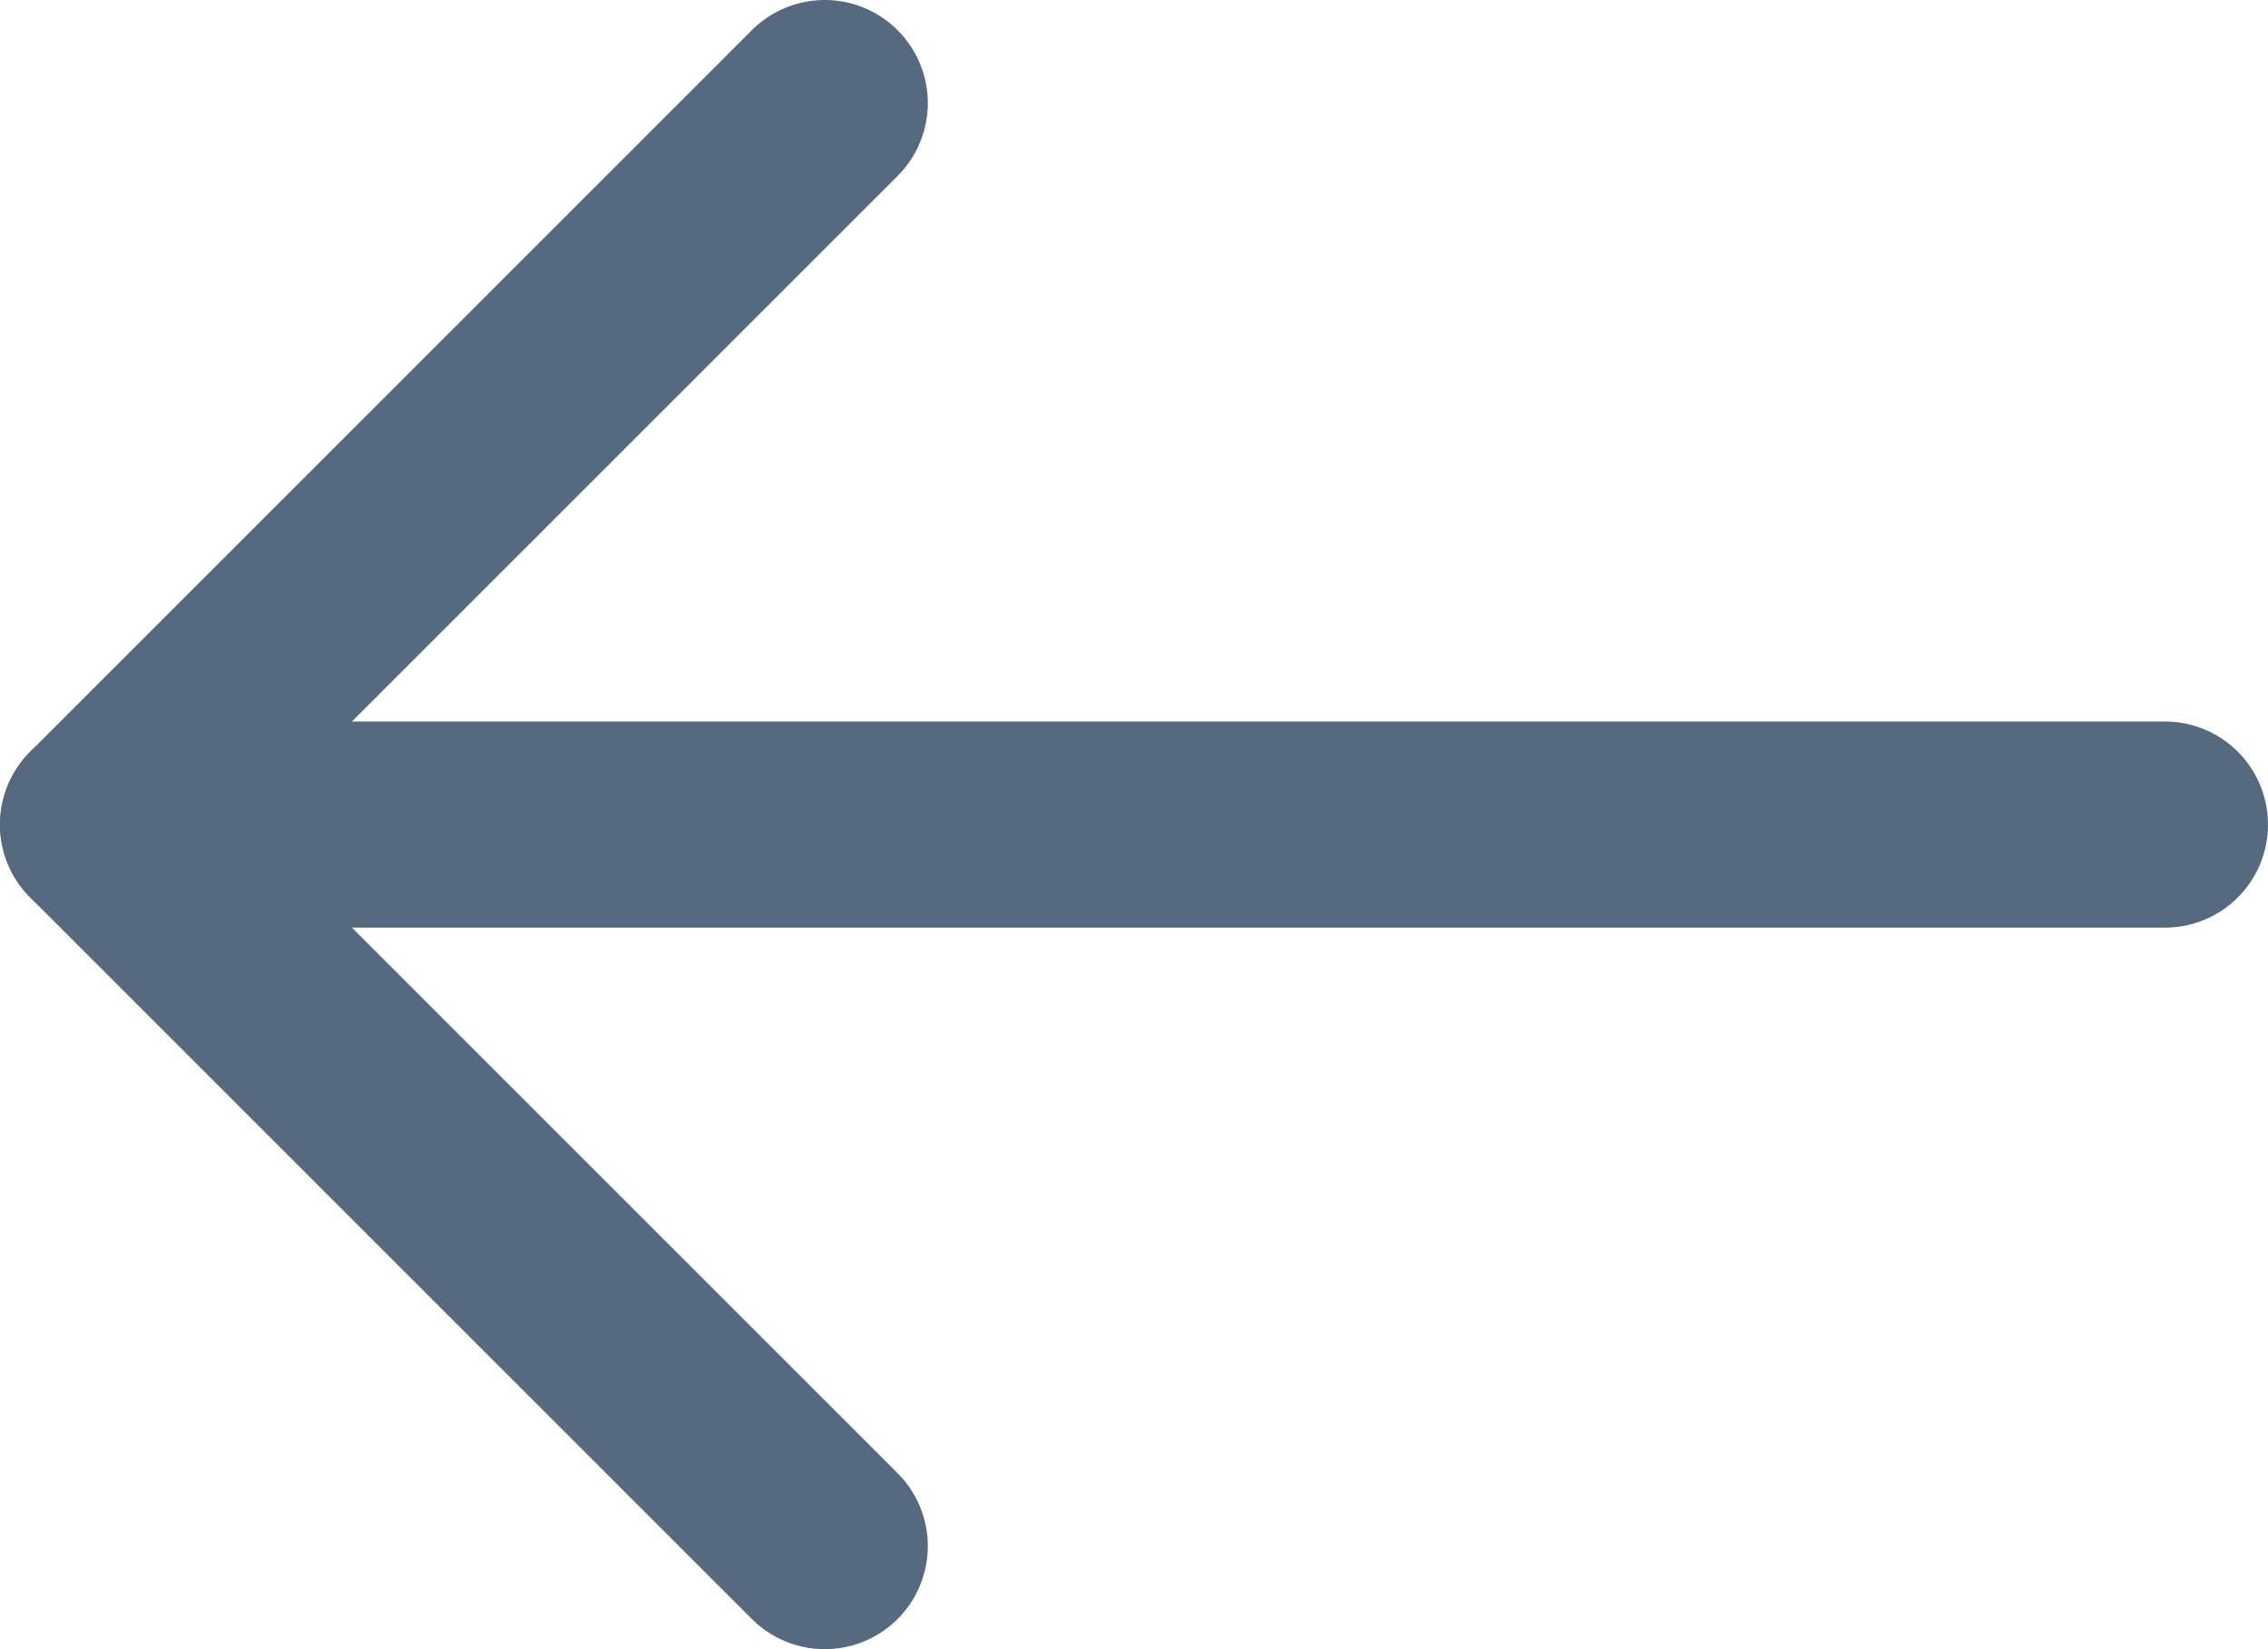 <svg xmlns="http://www.w3.org/2000/svg" width="22" height="16" viewBox="0 0 22 16">
  <g id="tail-left" transform="translate(-1 -4)">
    <line id="Linie_6" data-name="Linie 6" x1="20" transform="translate(2 12)" fill="none" stroke="#55697f" stroke-linecap="round" stroke-linejoin="round" stroke-miterlimit="10" stroke-width="2"/>
    <path id="Pfad_17" data-name="Pfad 17" d="M9,19,2,12,9,5" fill="none" stroke="#55697f" stroke-linecap="round" stroke-linejoin="round" stroke-miterlimit="10" stroke-width="2"/>
  </g>
</svg>
